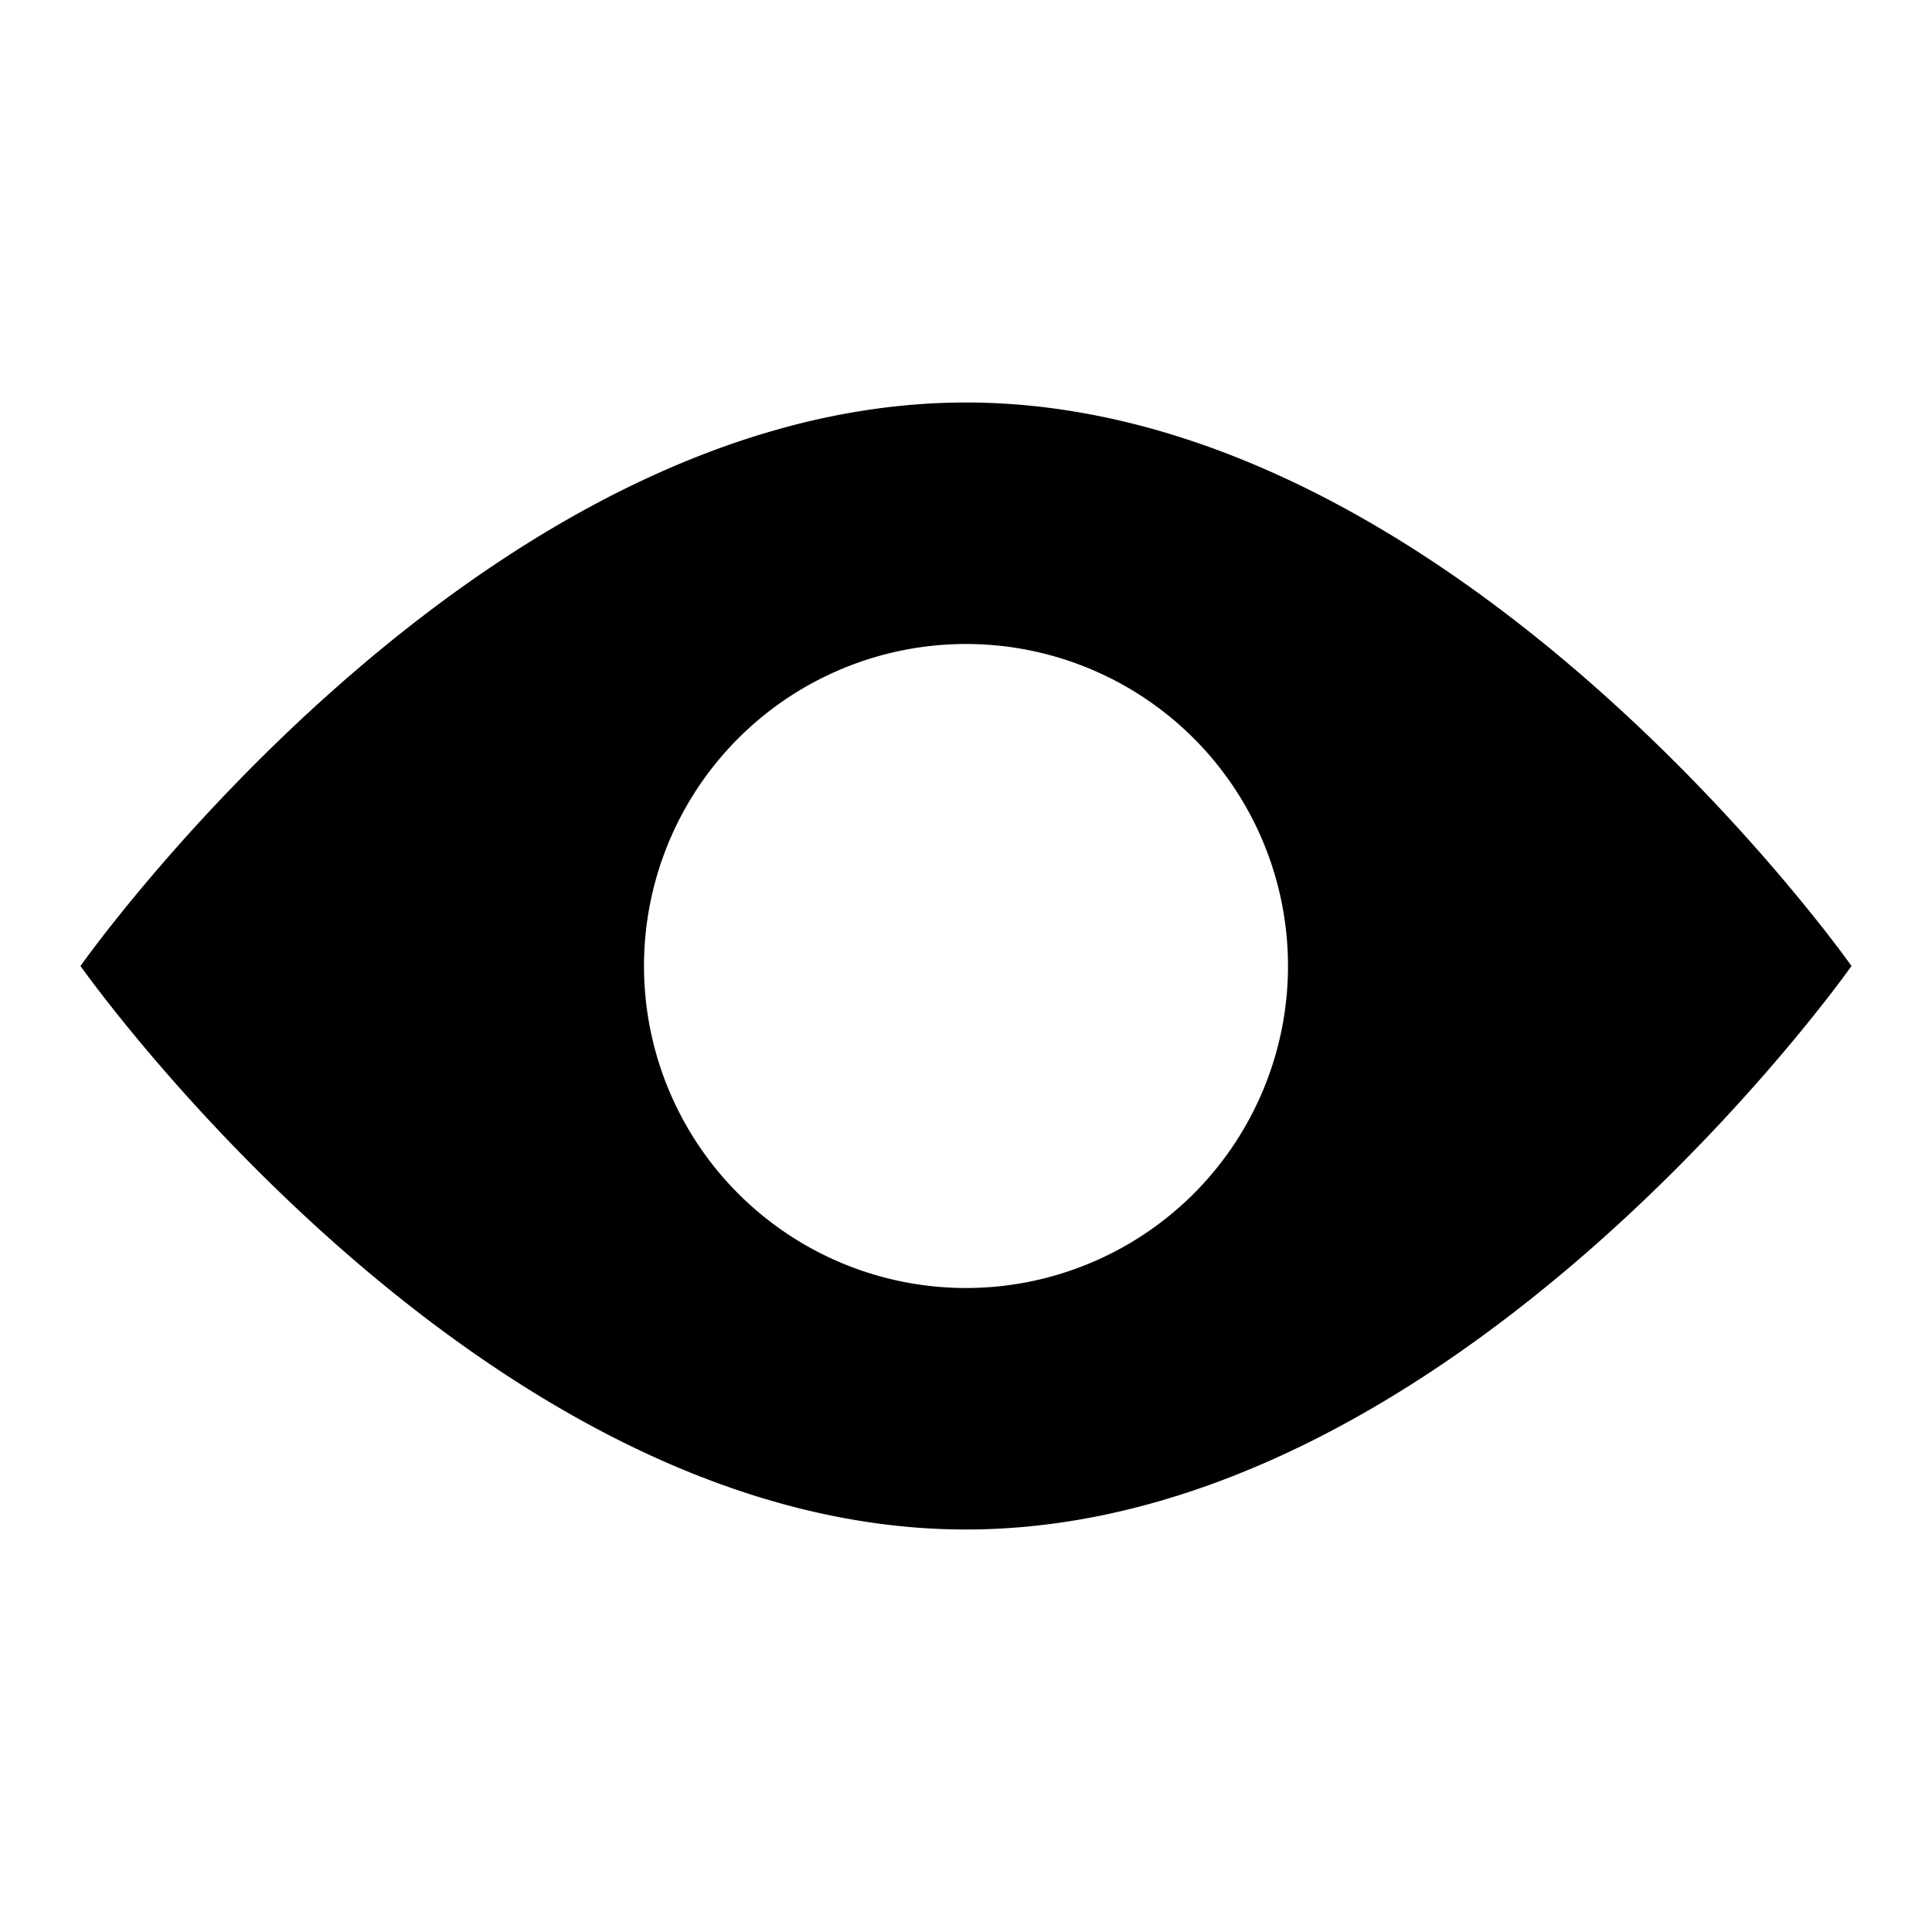 <svg xmlns="http://www.w3.org/2000/svg" width="24" height="24" fill="none" viewBox="0 0 24 24"><path fill="#000" fill-rule="evenodd" d="M12 5c6.074 0 11 7 11 7-.001.002-4.927 7-11 7S1 12 1 12s4.926-7 11-7m0 3a4 4 0 1 0 0 8 4 4 0 0 0 0-8" clip-rule="evenodd"/></svg>